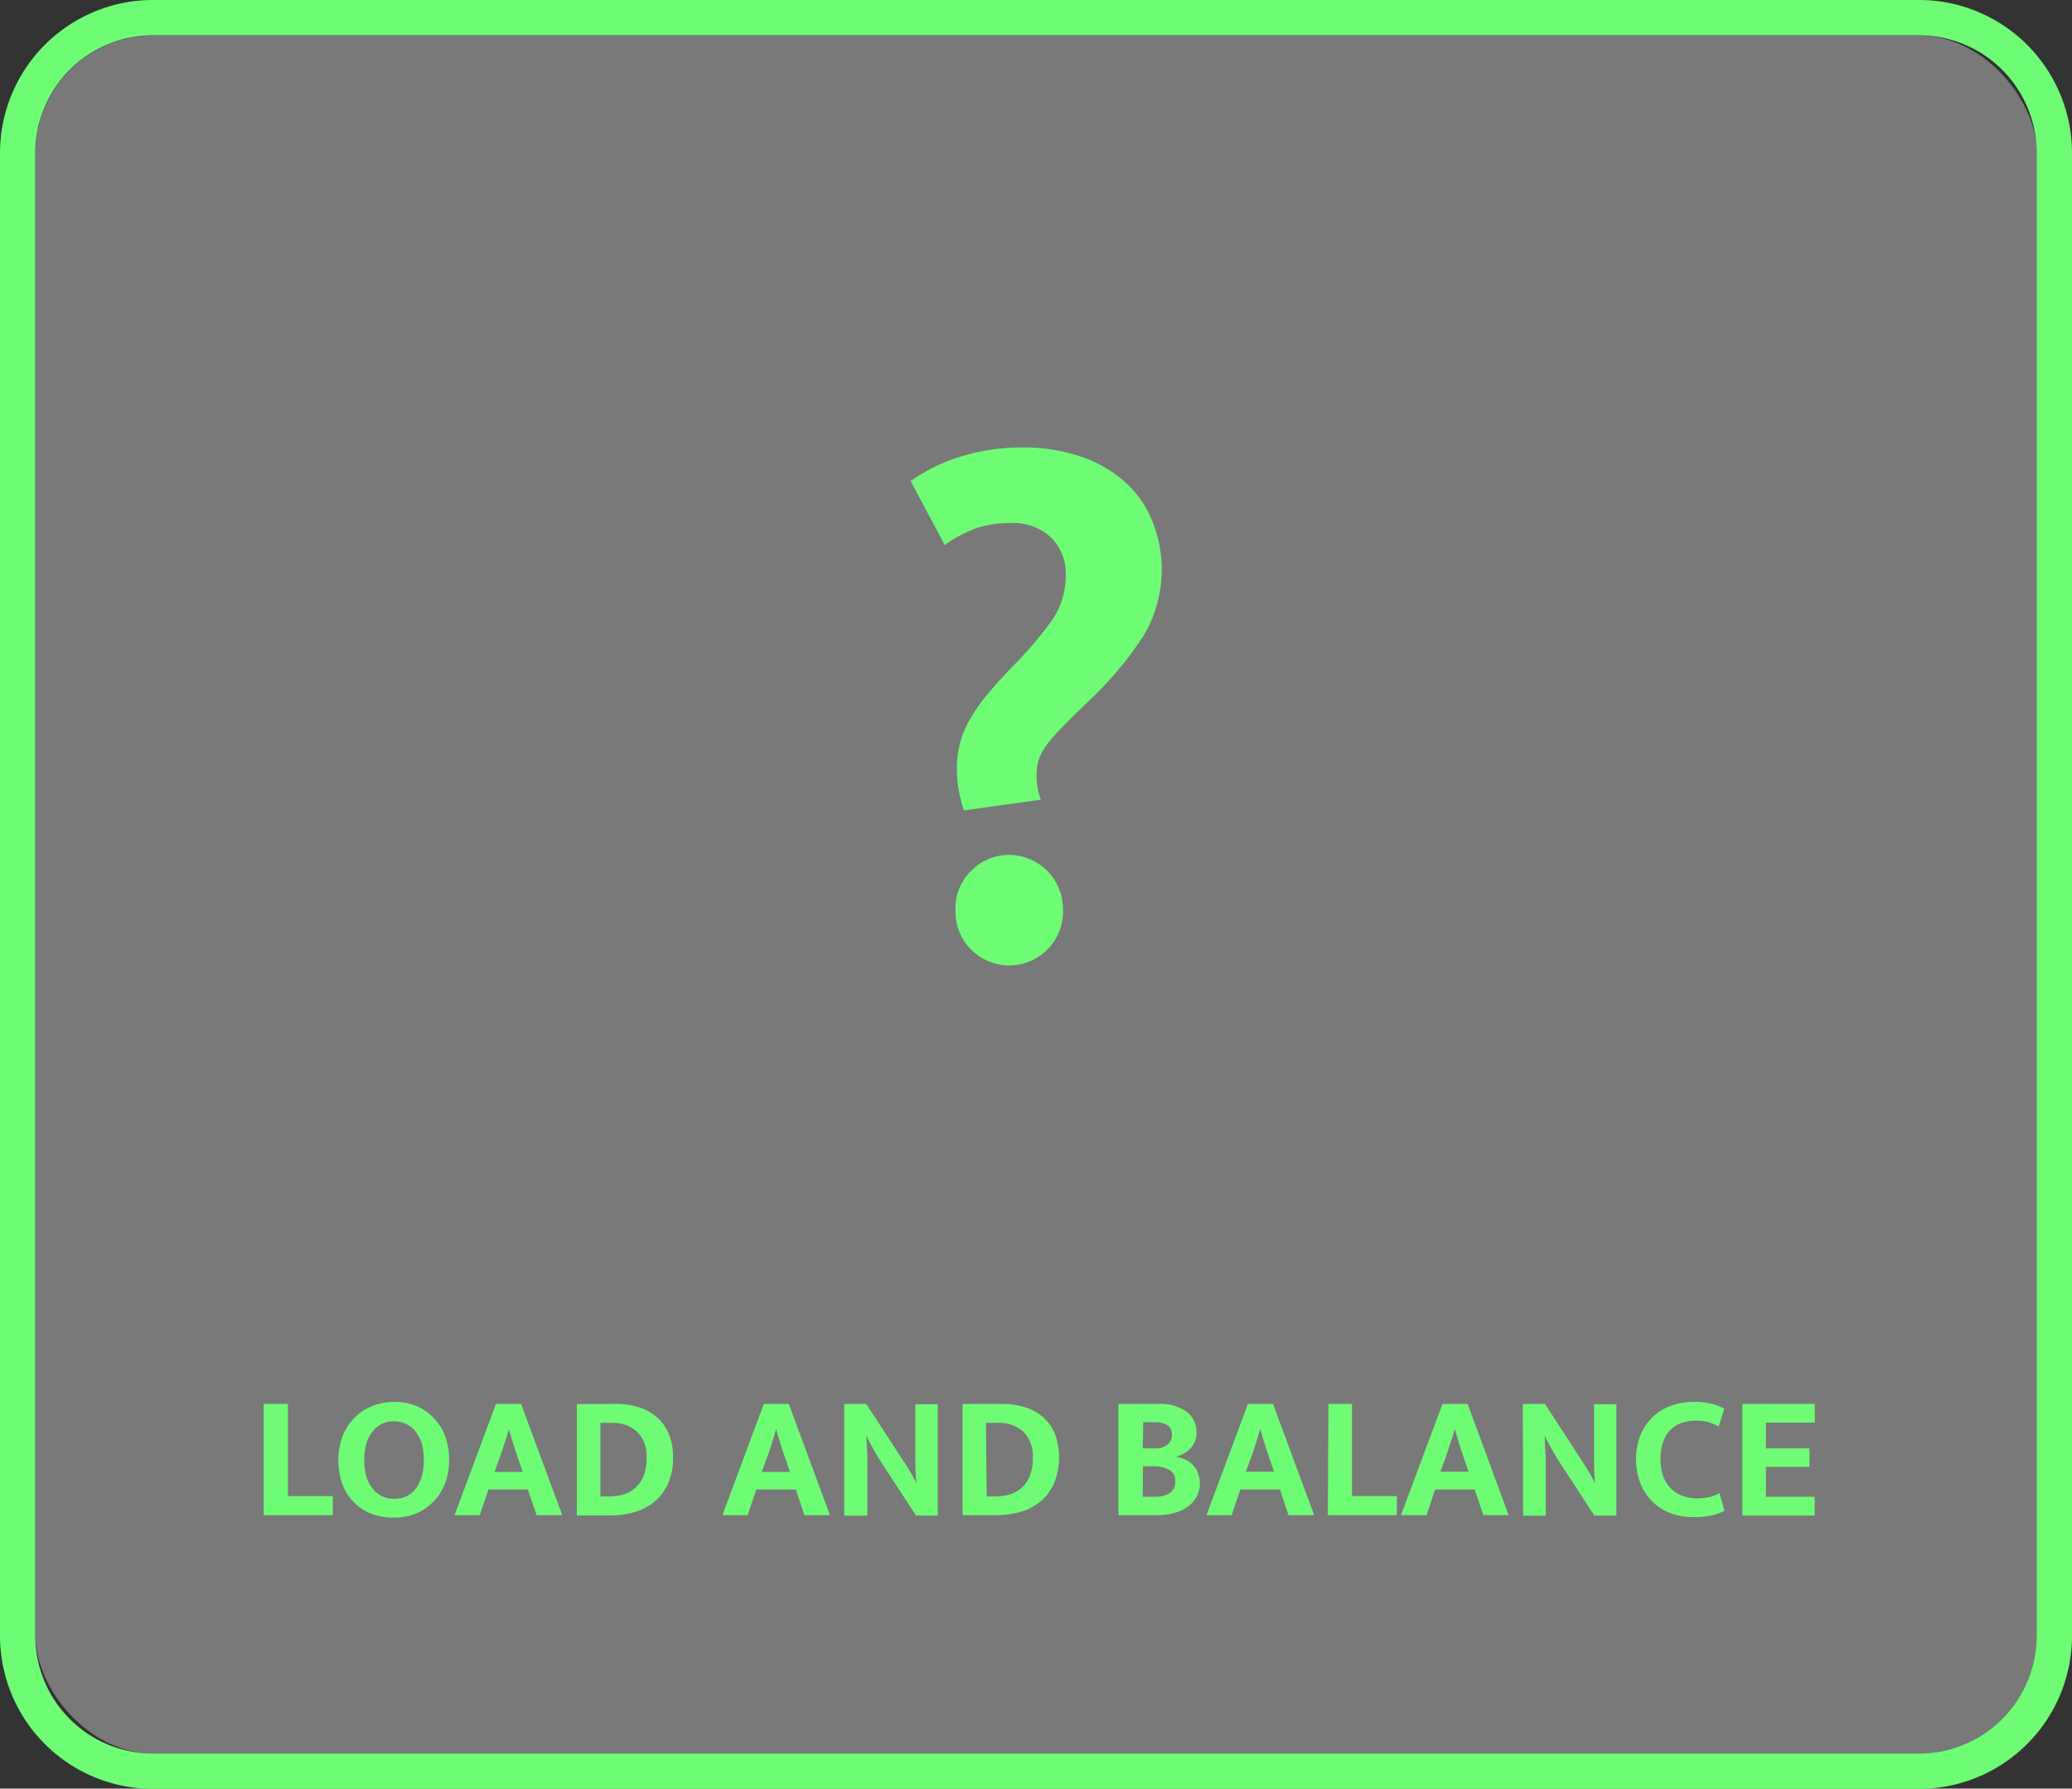 <svg id="Ebene_1" data-name="Ebene 1" xmlns="http://www.w3.org/2000/svg" viewBox="0 0 176 151.89"><rect x="0" y="0" width="176" height="151.89" fill="#333333" stroke="none"/><defs><style>.cls-1{fill:#fff;opacity:0.34;}.cls-2{fill:#6dfc74;}</style></defs><rect class="cls-1" x="3.02" y="3.02" width="170" height="145.89" rx="10"/><path class="cls-2" d="M163,3a10,10,0,0,1,10,10V138.91a10,10,0,0,1-10,10H13a10,10,0,0,1-10-10V13A10,10,0,0,1,13,3H163m0-3H13A13,13,0,0,0,0,13V138.91a13,13,0,0,0,13,13H163a13,13,0,0,0,13-13V13A13,13,0,0,0,163,0Z"/><path class="cls-2" d="M22.4,119.22h2.06v7.83h3.81v1.62H22.4Z"/><path class="cls-2" d="M33.47,119.05a5.12,5.12,0,0,1,1.86.33,4.19,4.19,0,0,1,1.47,1,4.4,4.4,0,0,1,1,1.54,5.69,5.69,0,0,1,.35,2.09,5.46,5.46,0,0,1-.36,2,4.49,4.49,0,0,1-1,1.53,4.16,4.16,0,0,1-1.49,1,5,5,0,0,1-1.87.34,5.34,5.34,0,0,1-1.86-.32,4.05,4.05,0,0,1-1.47-.95,4.25,4.25,0,0,1-1-1.53,6.07,6.07,0,0,1,0-4.12,4.58,4.58,0,0,1,1-1.55,4.22,4.22,0,0,1,1.5-1A4.92,4.92,0,0,1,33.47,119.05ZM30.94,124a4.91,4.91,0,0,0,.2,1.46,3.15,3.15,0,0,0,.55,1,2.25,2.25,0,0,0,.8.62,2.49,2.49,0,0,0,1,.2,2.44,2.44,0,0,0,1-.2,2.06,2.06,0,0,0,.79-.62,3.11,3.11,0,0,0,.52-1A4.91,4.91,0,0,0,36,124a5.09,5.09,0,0,0-.2-1.5,3.26,3.26,0,0,0-.55-1,2.19,2.19,0,0,0-.8-.6,2.54,2.54,0,0,0-1-.2,2.25,2.25,0,0,0-1,.21,2.21,2.21,0,0,0-.78.62,3.23,3.23,0,0,0-.53,1A5,5,0,0,0,30.94,124Z"/><path class="cls-2" d="M42.13,119.22h2.13l3.5,9.45H45.58l-.74-2.18H41.49l-.74,2.18H38.61ZM42,125h2.4l-.43-1.26c-.15-.39-.27-.79-.39-1.18s-.24-.79-.35-1.19h0c-.11.38-.23.76-.36,1.16s-.26.8-.41,1.21Z"/><path class="cls-2" d="M52.26,119.22a6.56,6.56,0,0,1,2,.28,4.34,4.34,0,0,1,1.55.86,3.87,3.87,0,0,1,1,1.41,5.07,5.07,0,0,1,.36,2,5.31,5.31,0,0,1-.42,2.21,4.51,4.51,0,0,1-1.14,1.53,4.72,4.72,0,0,1-1.69.89,7.25,7.25,0,0,1-2,.29H49v-9.45ZM51,127.08h.71a5,5,0,0,0,1.22-.16,2.79,2.79,0,0,0,1-.54,2.76,2.76,0,0,0,.72-1,4.16,4.16,0,0,0,.27-1.61,2.87,2.87,0,0,0-.81-2.19,3.08,3.08,0,0,0-2.17-.75H51Z"/><path class="cls-2" d="M64.88,119.22H67l3.5,9.45H68.33l-.73-2.18H64.24l-.73,2.18H61.36ZM64.7,125h2.4l-.43-1.26c-.14-.39-.27-.79-.39-1.18s-.24-.79-.35-1.19h0c-.11.38-.23.76-.35,1.16s-.27.8-.41,1.21Z"/><path class="cls-2" d="M71.71,119.22h1.87l3.26,5c.22.34.42.67.61,1s.31.58.39.76h0c-.06-.65-.09-1.3-.09-1.94v-4.79h1.91v9.45H77.81l-3-4.59c-.13-.2-.25-.41-.38-.63l-.35-.62c-.11-.2-.21-.38-.29-.55a2.77,2.77,0,0,1-.19-.41h0c0,.69.08,1.35.08,2s0,1.28,0,1.94v2.87H71.71Z"/><path class="cls-2" d="M85.06,119.22a6.56,6.56,0,0,1,2,.28,4.26,4.26,0,0,1,1.55.86,3.89,3.89,0,0,1,1,1.41,5.9,5.9,0,0,1-.07,4.19,4.39,4.39,0,0,1-1.14,1.53,4.64,4.64,0,0,1-1.69.89,7.2,7.2,0,0,1-2,.29H81.76v-9.45Zm-1.25,7.86h.71a4.92,4.92,0,0,0,1.22-.16,2.72,2.72,0,0,0,1-.54,2.76,2.76,0,0,0,.72-1,4.16,4.16,0,0,0,.27-1.61,2.9,2.9,0,0,0-.8-2.19,3.1,3.1,0,0,0-2.18-.75h-1Z"/><path class="cls-2" d="M98.39,119.22a3.9,3.9,0,0,1,2.37.64,2.14,2.14,0,0,1,.87,1.82,1.94,1.94,0,0,1-.15.78,2.08,2.08,0,0,1-.41.59,2.46,2.46,0,0,1-.55.41,2.71,2.71,0,0,1-.63.24,2.92,2.92,0,0,1,.79.25,2.13,2.13,0,0,1,.65.46,2,2,0,0,1,.43.68,2.35,2.35,0,0,1,.16.91,2.29,2.29,0,0,1-.26,1.07,2.64,2.64,0,0,1-.72.85,3.56,3.56,0,0,1-1.14.55,5.3,5.3,0,0,1-1.48.2H95v-9.45ZM97.07,123h1a1.72,1.72,0,0,0,1.07-.3,1,1,0,0,0,.4-.87.89.89,0,0,0-.37-.79,1.77,1.77,0,0,0-1.06-.26h-1Zm0,4.11h1a2.4,2.4,0,0,0,1.26-.3,1.07,1.07,0,0,0,.49-1,1,1,0,0,0-.52-1,2.67,2.67,0,0,0-1.29-.29h-.92Z"/><path class="cls-2" d="M106,119.22h2.13l3.5,9.45h-2.18l-.73-2.18h-3.36l-.74,2.18h-2.14Zm-.18,5.76h2.4l-.43-1.26c-.14-.39-.27-.79-.39-1.18s-.24-.79-.35-1.19h0c-.11.38-.23.76-.36,1.16s-.26.8-.4,1.21Z"/><path class="cls-2" d="M112.84,119.22h2v7.83h3.81v1.62h-5.86Z"/><path class="cls-2" d="M122.53,119.22h2.13l3.49,9.45H126l-.74-2.18h-3.36l-.73,2.18H119Zm-.18,5.76h2.4l-.44-1.26c-.14-.39-.27-.79-.39-1.18s-.23-.79-.34-1.19h0c-.11.38-.23.76-.36,1.16l-.41,1.21Z"/><path class="cls-2" d="M129.35,119.22h1.88l3.25,5c.22.34.43.67.61,1s.32.58.4.76h0c-.06-.65-.09-1.3-.09-1.94v-4.79h1.9v9.45h-1.87l-3-4.59c-.13-.2-.26-.41-.38-.63s-.25-.42-.36-.62l-.29-.55a4.41,4.41,0,0,1-.19-.41h0c0,.69.08,1.35.09,2v4.81h-1.92Z"/><path class="cls-2" d="M144.07,127.24a4.9,4.9,0,0,0,1.17-.12,2.93,2.93,0,0,0,.82-.33l.42,1.5a4,4,0,0,1-1,.38,6.69,6.69,0,0,1-1.6.16,5.47,5.47,0,0,1-2-.34,4.43,4.43,0,0,1-1.55-1,4.48,4.48,0,0,1-1-1.55,5.46,5.46,0,0,1-.36-2,5.58,5.58,0,0,1,.35-2,4.54,4.54,0,0,1,1-1.54,4.27,4.27,0,0,1,1.55-1,5.74,5.74,0,0,1,2-.35,5.9,5.9,0,0,1,1.59.18,5.34,5.34,0,0,1,1,.39l-.47,1.52a4.83,4.83,0,0,0-.86-.36,3.83,3.83,0,0,0-1.06-.14,3.6,3.6,0,0,0-1.15.18,2.39,2.39,0,0,0-1,.58,2.6,2.6,0,0,0-.63,1,4.2,4.2,0,0,0-.24,1.51,4.28,4.28,0,0,0,.23,1.47,2.83,2.83,0,0,0,.62,1,2.73,2.73,0,0,0,.93.61A3.35,3.35,0,0,0,144.07,127.24Z"/><path class="cls-2" d="M148,119.22h6.15v1.59H150V123h3.7v1.57H150v2.54h4.14v1.59H148Z"/><path class="cls-2" d="M86.84,38a15.09,15.09,0,0,1,5,.78,11,11,0,0,1,3.72,2.15,8.88,8.88,0,0,1,2.3,3.27A11,11,0,0,1,97.13,54a30.38,30.38,0,0,1-4.24,5.14c-.89.85-1.63,1.57-2.24,2.18s-1.1,1.14-1.48,1.6a5.71,5.71,0,0,0-.85,1.36,4,4,0,0,0-.27,1.51,6,6,0,0,0,.36,2.12l-6.53.91a10.76,10.76,0,0,1-.42-1.6,10.13,10.13,0,0,1-.18-1.91,8.54,8.54,0,0,1,.3-2.33,8.31,8.31,0,0,1,.91-2.06,14.68,14.68,0,0,1,1.42-2c.54-.65,1.18-1.35,1.9-2.12a33,33,0,0,0,3.54-4.11,6.79,6.79,0,0,0,1.18-4,4.23,4.23,0,0,0-1.21-3,4.67,4.67,0,0,0-3.57-1.27,8.81,8.81,0,0,0-2.78.42,11,11,0,0,0-2.72,1.45l-2.9-5.44a15.16,15.16,0,0,1,4.29-2.09A17.48,17.48,0,0,1,86.84,38Zm-5.68,39.2a4.39,4.39,0,0,1,1.36-3.27,4.45,4.45,0,0,1,3.23-1.33,4.59,4.59,0,0,1,4.54,4.6,4.57,4.57,0,1,1-9.13,0Z"/></svg>